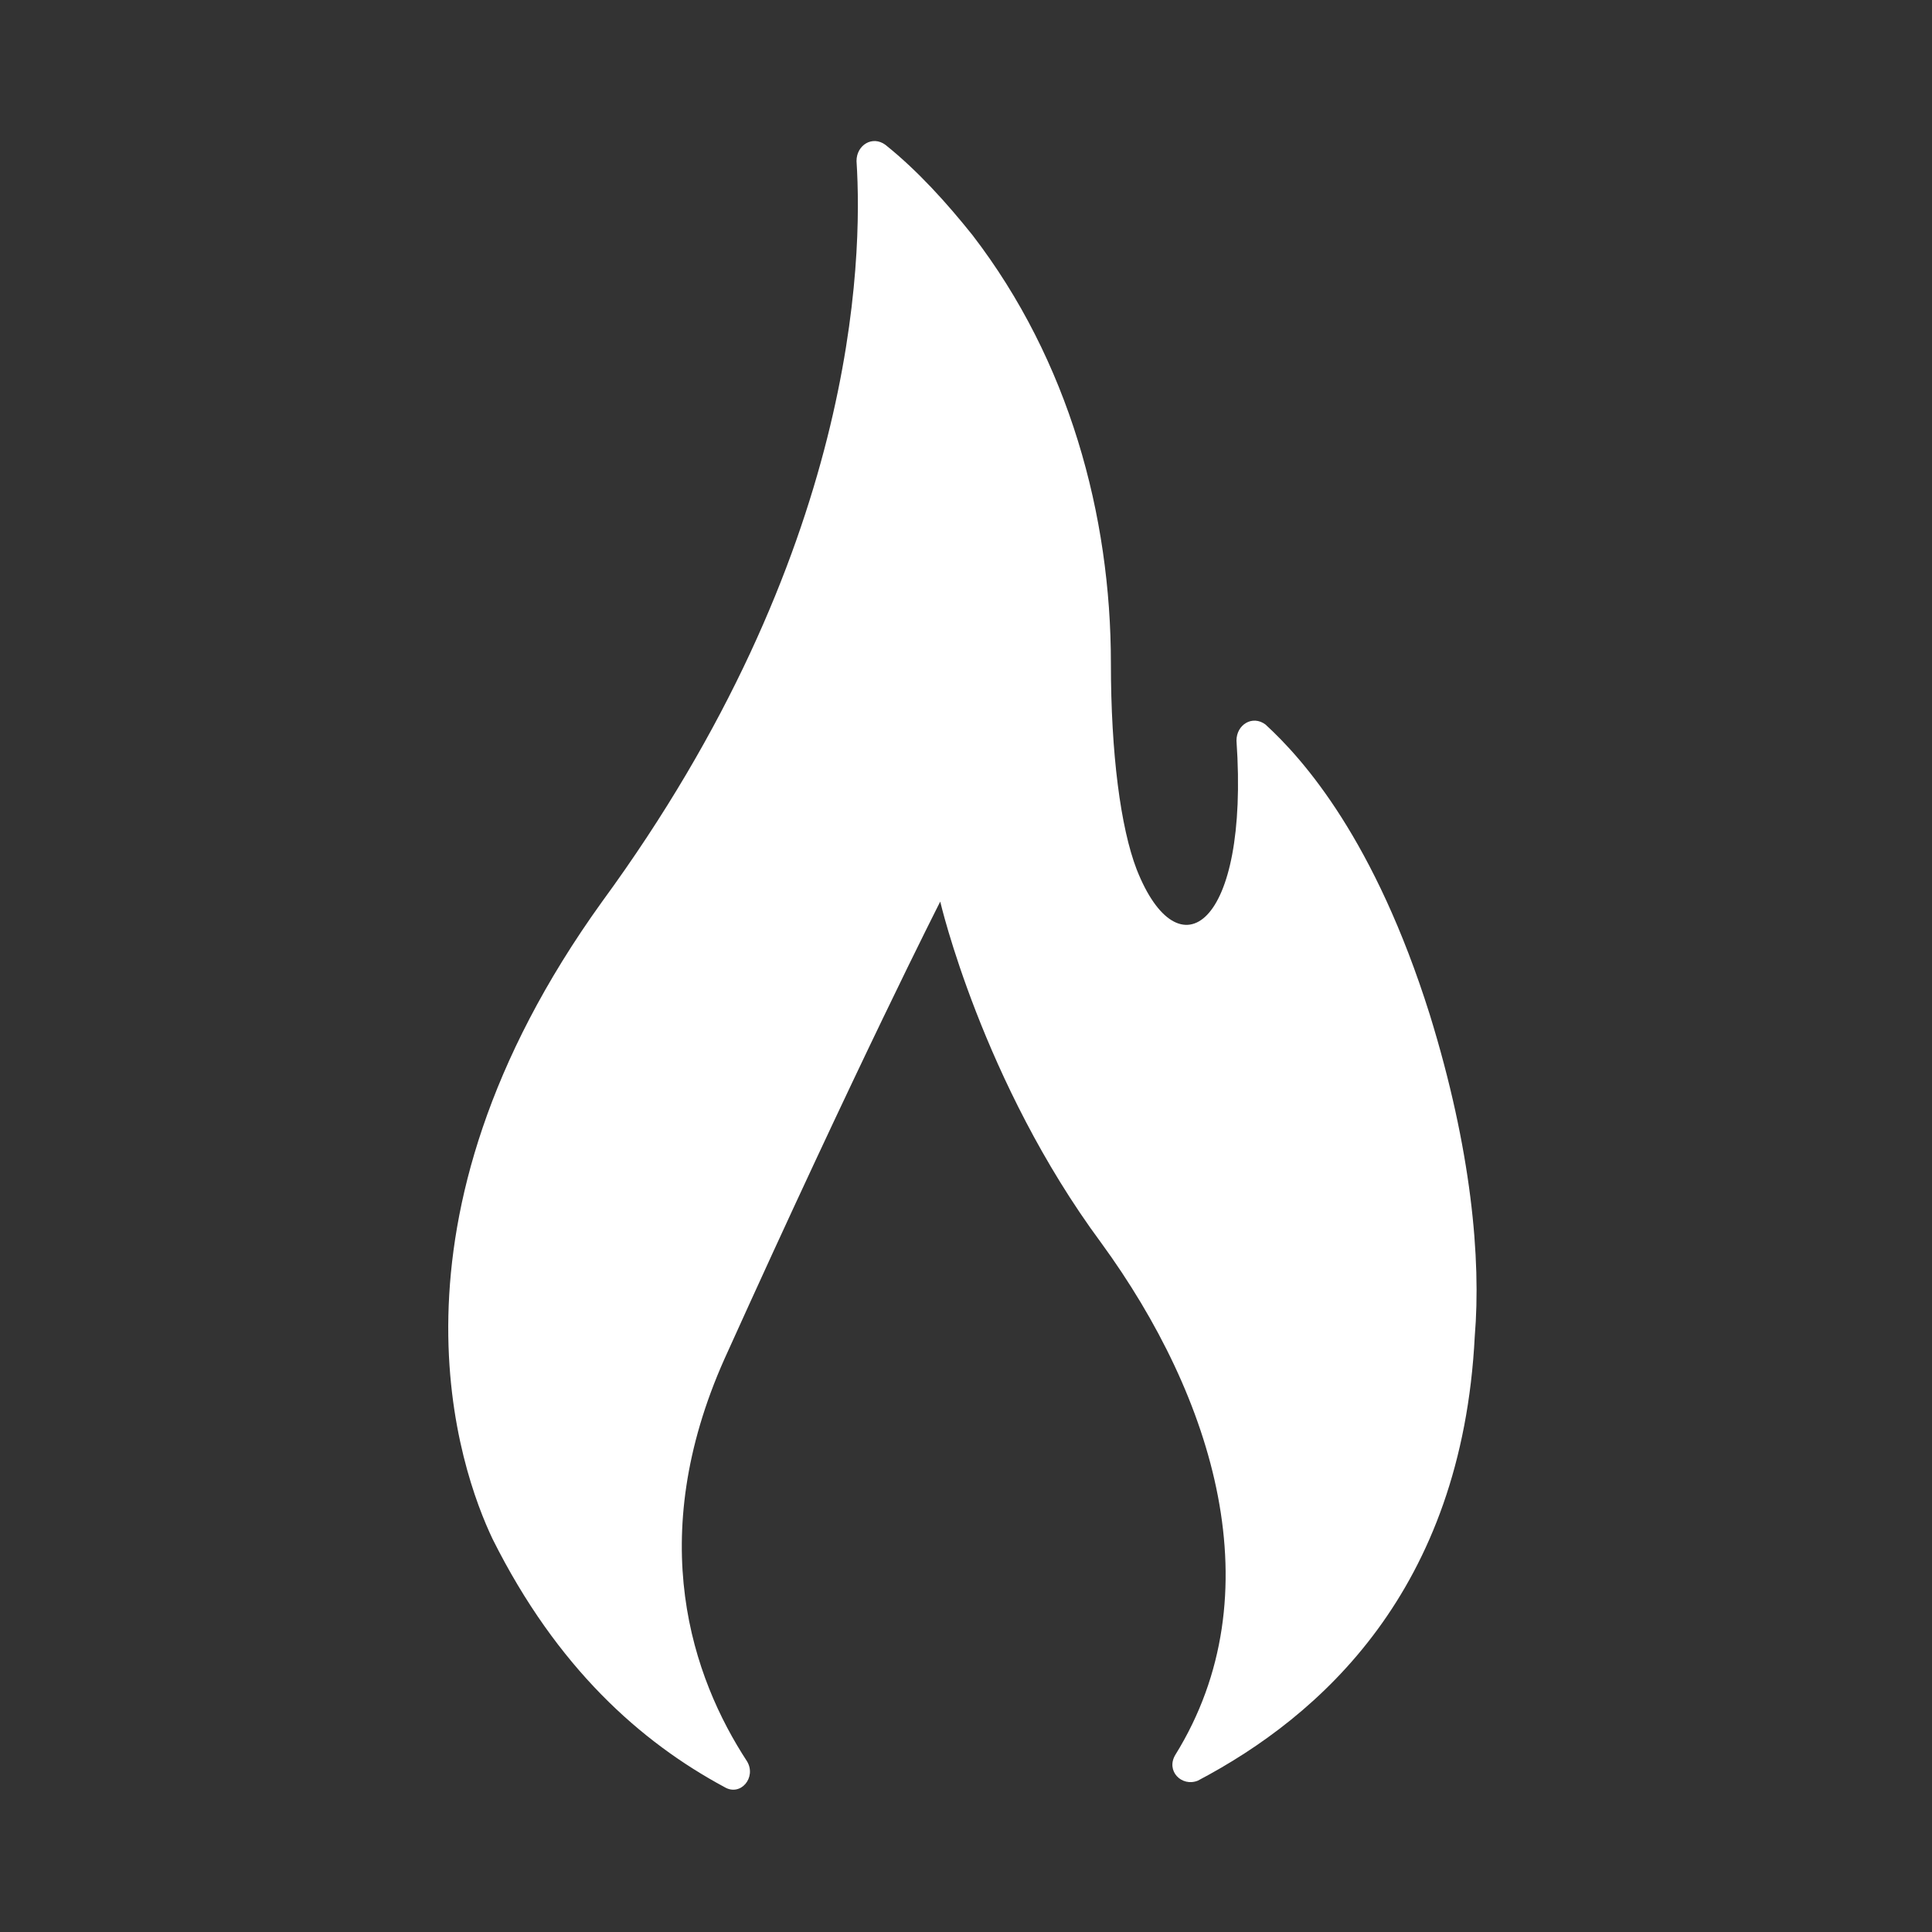 <?xml version="1.0" encoding="utf-8"?>
<!-- Generator: Adobe Illustrator 19.2.1, SVG Export Plug-In . SVG Version: 6.00 Build 0)  -->
<svg version="1.1" id="Livello_1" xmlns="http://www.w3.org/2000/svg" xmlns:xlink="http://www.w3.org/1999/xlink" x="0px" y="0px"
	 viewBox="0 0 60 60" style="enable-background:new 0 0 60 60;" xml:space="preserve">
<rect x="0" y="0" width="60" height="60" fill="#333333" stroke="none"/>
<style type="text/css">
	.st0{fill:#fff;}
</style>
<g>
	<path class="st0" d="M22.5,55.5c0.5,0.3,1-0.3,0.7-0.8c-1.7-2.6-3.2-6.9-0.7-12.5c4.2-9.3,6.7-14.2,6.7-14.2s1.3,5.6,5,10.6
		c3.5,4.8,5.4,10.9,2.3,15.9c-0.3,0.5,0.2,1,0.7,0.8c3.8-2,8.2-5.9,8.6-13.8c0.2-2.4-0.1-5.8-1.4-10c-1.7-5.4-3.9-7.9-5.1-9
		c-0.4-0.3-0.9,0-0.9,0.5c0.4,5.8-1.8,7.3-3.1,4c-0.5-1.3-0.8-3.6-0.8-6.4c0-4.6-1.3-9.4-4.3-13.3c-0.8-1-1.7-2-2.7-2.8
		c-0.4-0.3-0.9,0-0.9,0.5c0.2,3.1,0,12.2-7.9,23c-7.2,10-4.4,17.7-3.4,19.8C17.3,51.8,19.9,54.1,22.5,55.5z"/>
</g>
</svg>
